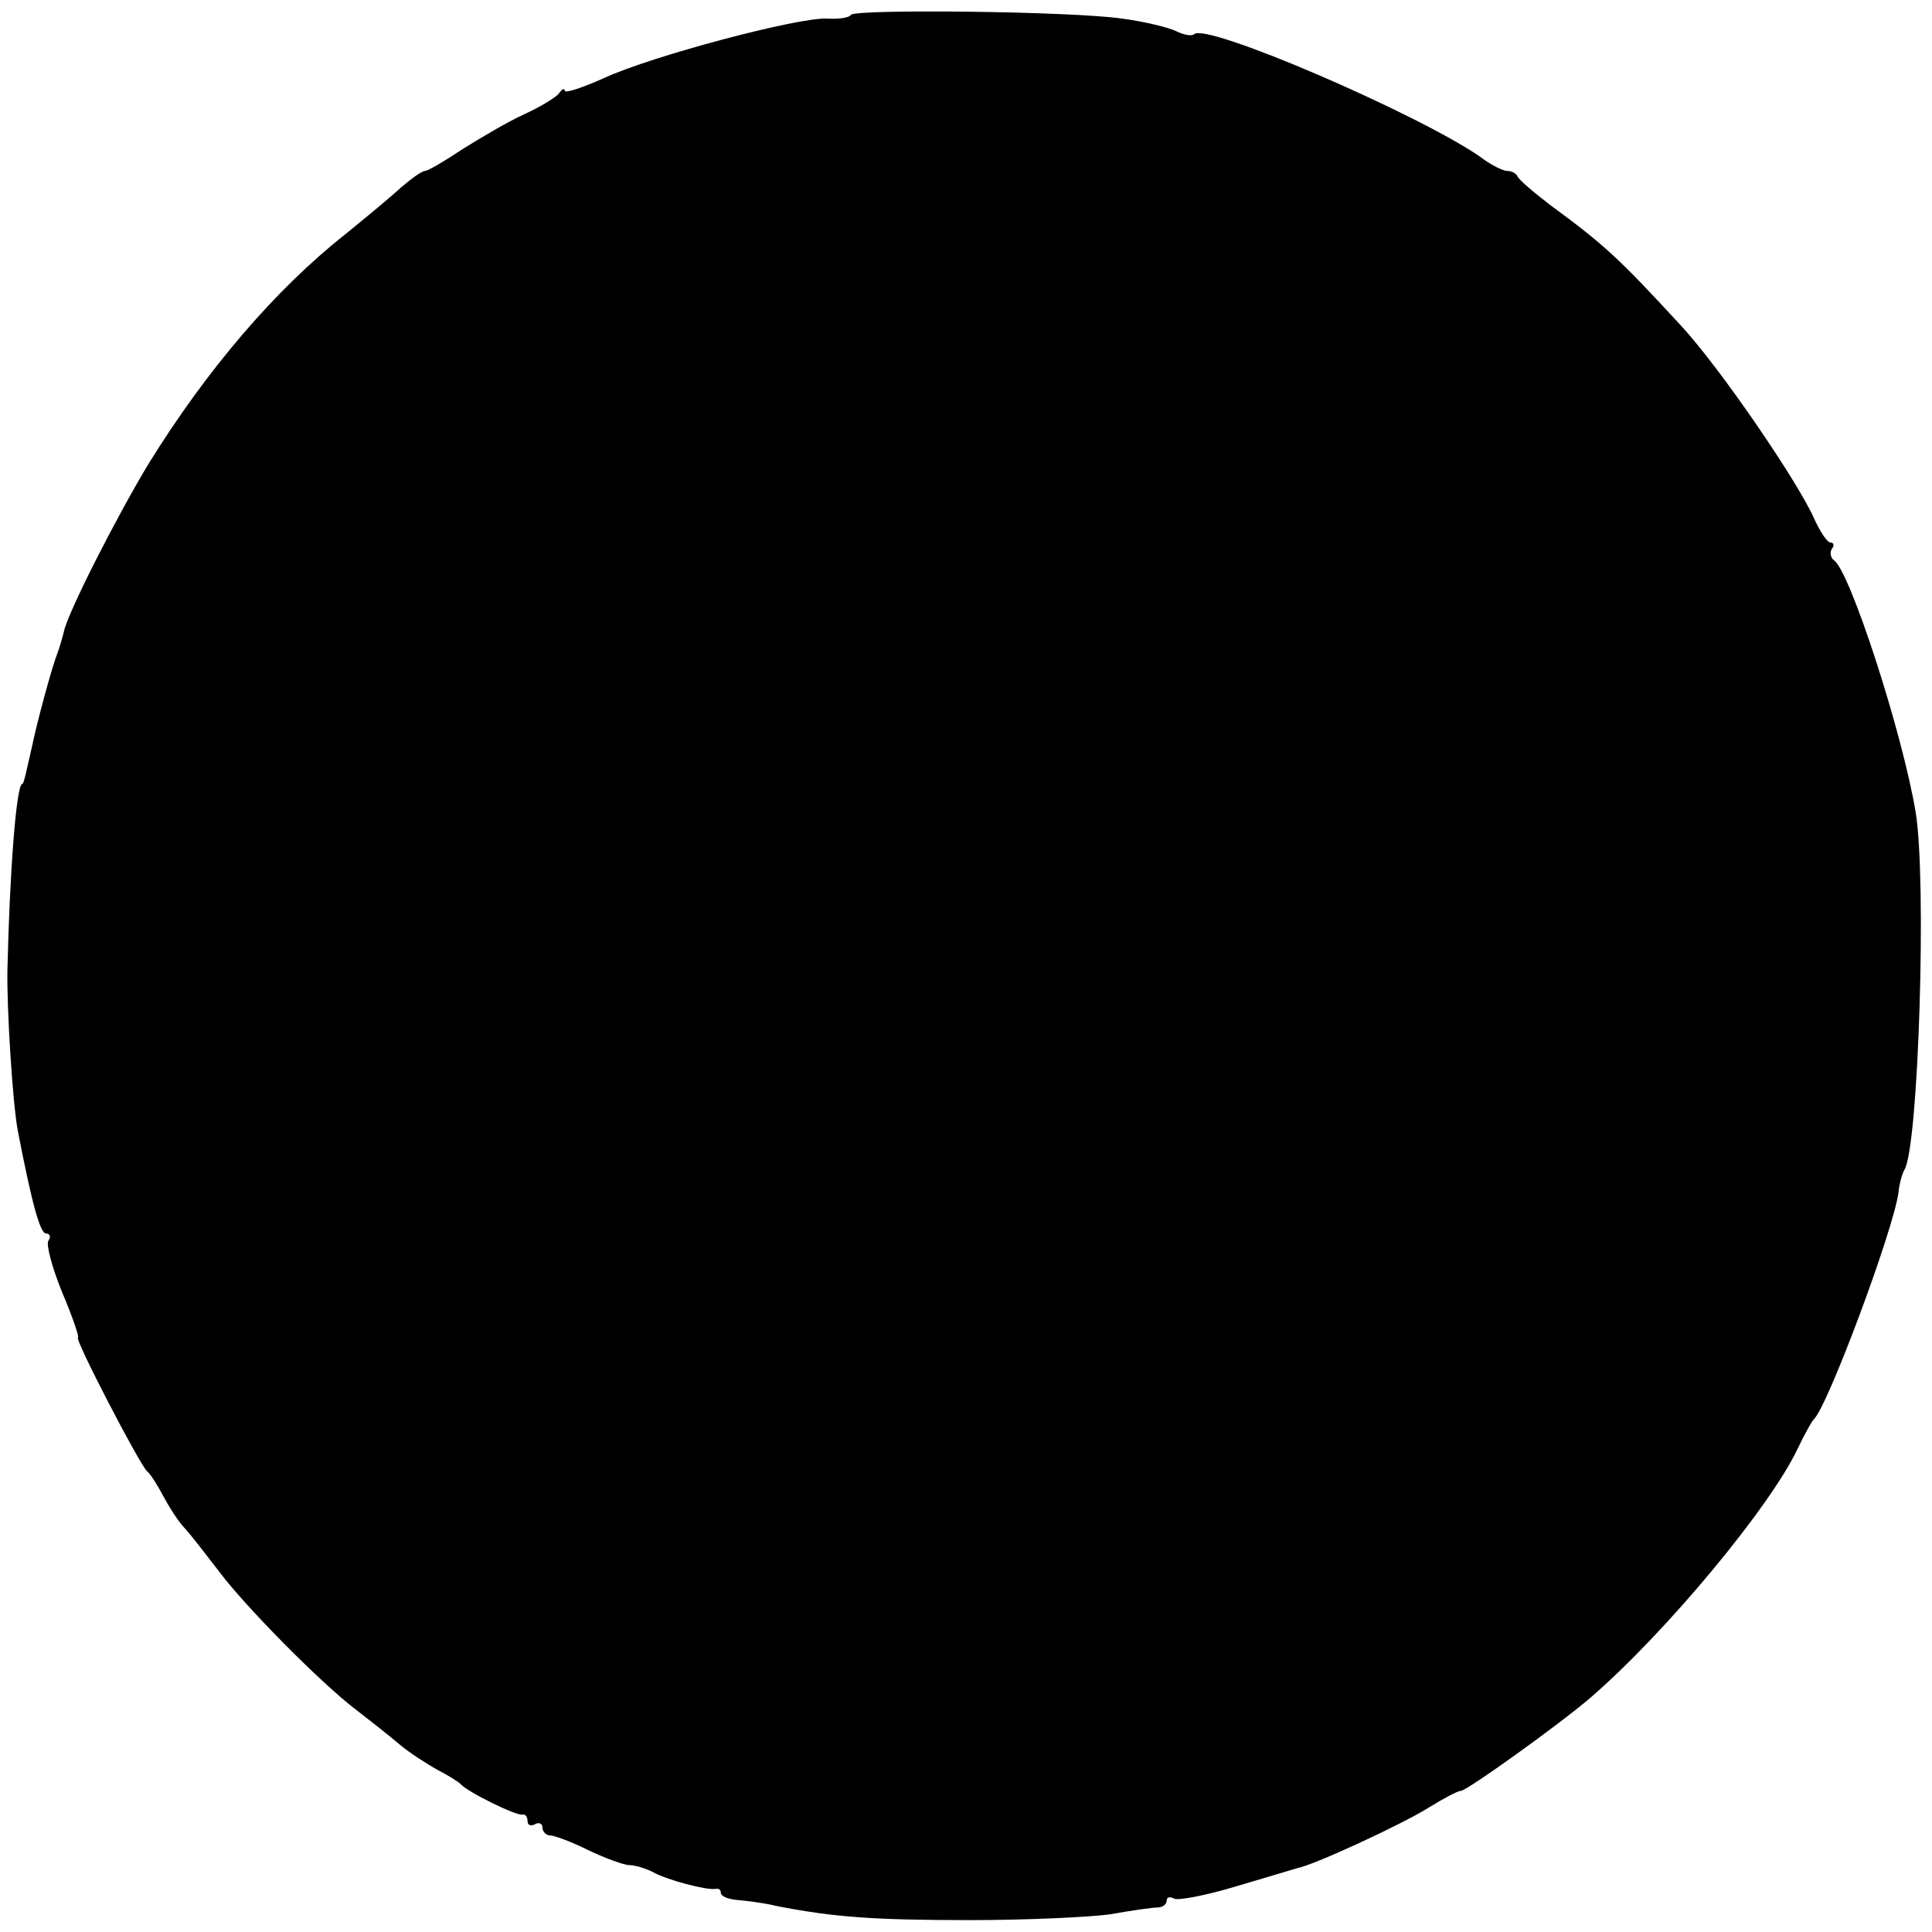 <?xml version="1.0" standalone="no"?>
<!DOCTYPE svg PUBLIC "-//W3C//DTD SVG 20010904//EN"
 "http://www.w3.org/TR/2001/REC-SVG-20010904/DTD/svg10.dtd">
<svg version="1.0" xmlns="http://www.w3.org/2000/svg"
 width="260pt" height="260pt" viewBox="0 0 260 260"
 preserveAspectRatio="xMidYMid meet">
<g transform="translate(0,260) scale(0.1,-0.1)"
fill="#000000" stroke="none">
<path d="M1145 2580 c-2 -4 -17 -6 -32 -5 -38 2 -235 -50 -300 -80 -29 -13
-53 -21 -53 -17 0 4 -4 2 -8 -4 -4 -5 -25 -18 -47 -28 -22 -10 -59 -32 -83
-47 -24 -16 -46 -29 -50 -29 -4 0 -18 -10 -32 -22 -14 -13 -48 -41 -75 -63
-95 -75 -187 -183 -265 -309 -44 -73 -109 -201 -114 -226 -2 -8 -6 -22 -9 -30
-7 -17 -28 -95 -34 -125 -8 -35 -11 -50 -13 -50 -8 0 -17 -119 -20 -250 -1
-53 7 -180 14 -217 19 -98 30 -138 38 -138 5 0 7 -4 3 -10 -3 -5 5 -36 19 -70
14 -33 23 -60 21 -60 -6 0 84 -173 93 -180 4 -3 13 -17 21 -32 8 -15 21 -36
30 -45 9 -10 29 -36 46 -58 35 -47 137 -150 183 -185 18 -14 45 -35 59 -47 14
-12 38 -27 52 -35 14 -7 28 -16 31 -19 8 -10 75 -43 83 -41 4 1 7 -3 7 -9 0
-5 4 -7 10 -4 5 3 10 1 10 -4 0 -6 5 -11 10 -11 6 0 30 -9 52 -20 23 -11 48
-20 55 -20 7 0 21 -4 31 -9 19 -11 73 -25 85 -23 4 1 7 -1 7 -5 0 -5 10 -9 23
-10 12 -1 36 -4 52 -8 77 -15 130 -19 260 -19 77 0 163 4 190 8 28 5 56 9 63
9 6 0 12 4 12 9 0 5 4 6 10 3 5 -3 42 4 82 16 40 12 78 23 84 25 22 4 139 58
176 81 21 13 40 23 44 23 8 0 132 89 174 125 102 88 242 257 279 335 9 19 19
37 22 40 19 18 108 257 114 306 1 11 5 25 8 30 19 32 30 390 15 481 -18 108
-89 326 -110 339 -4 3 -6 10 -3 15 4 5 3 9 -2 9 -4 0 -14 15 -22 33 -23 51
-127 203 -179 259 -83 90 -102 108 -177 163 -22 17 -41 33 -43 38 -2 4 -8 7
-14 7 -5 0 -22 8 -36 19 -84 58 -369 181 -385 165 -3 -3 -14 -1 -24 4 -10 5
-43 13 -73 17 -69 10 -360 13 -365 5z"/>
</g>
</svg>
